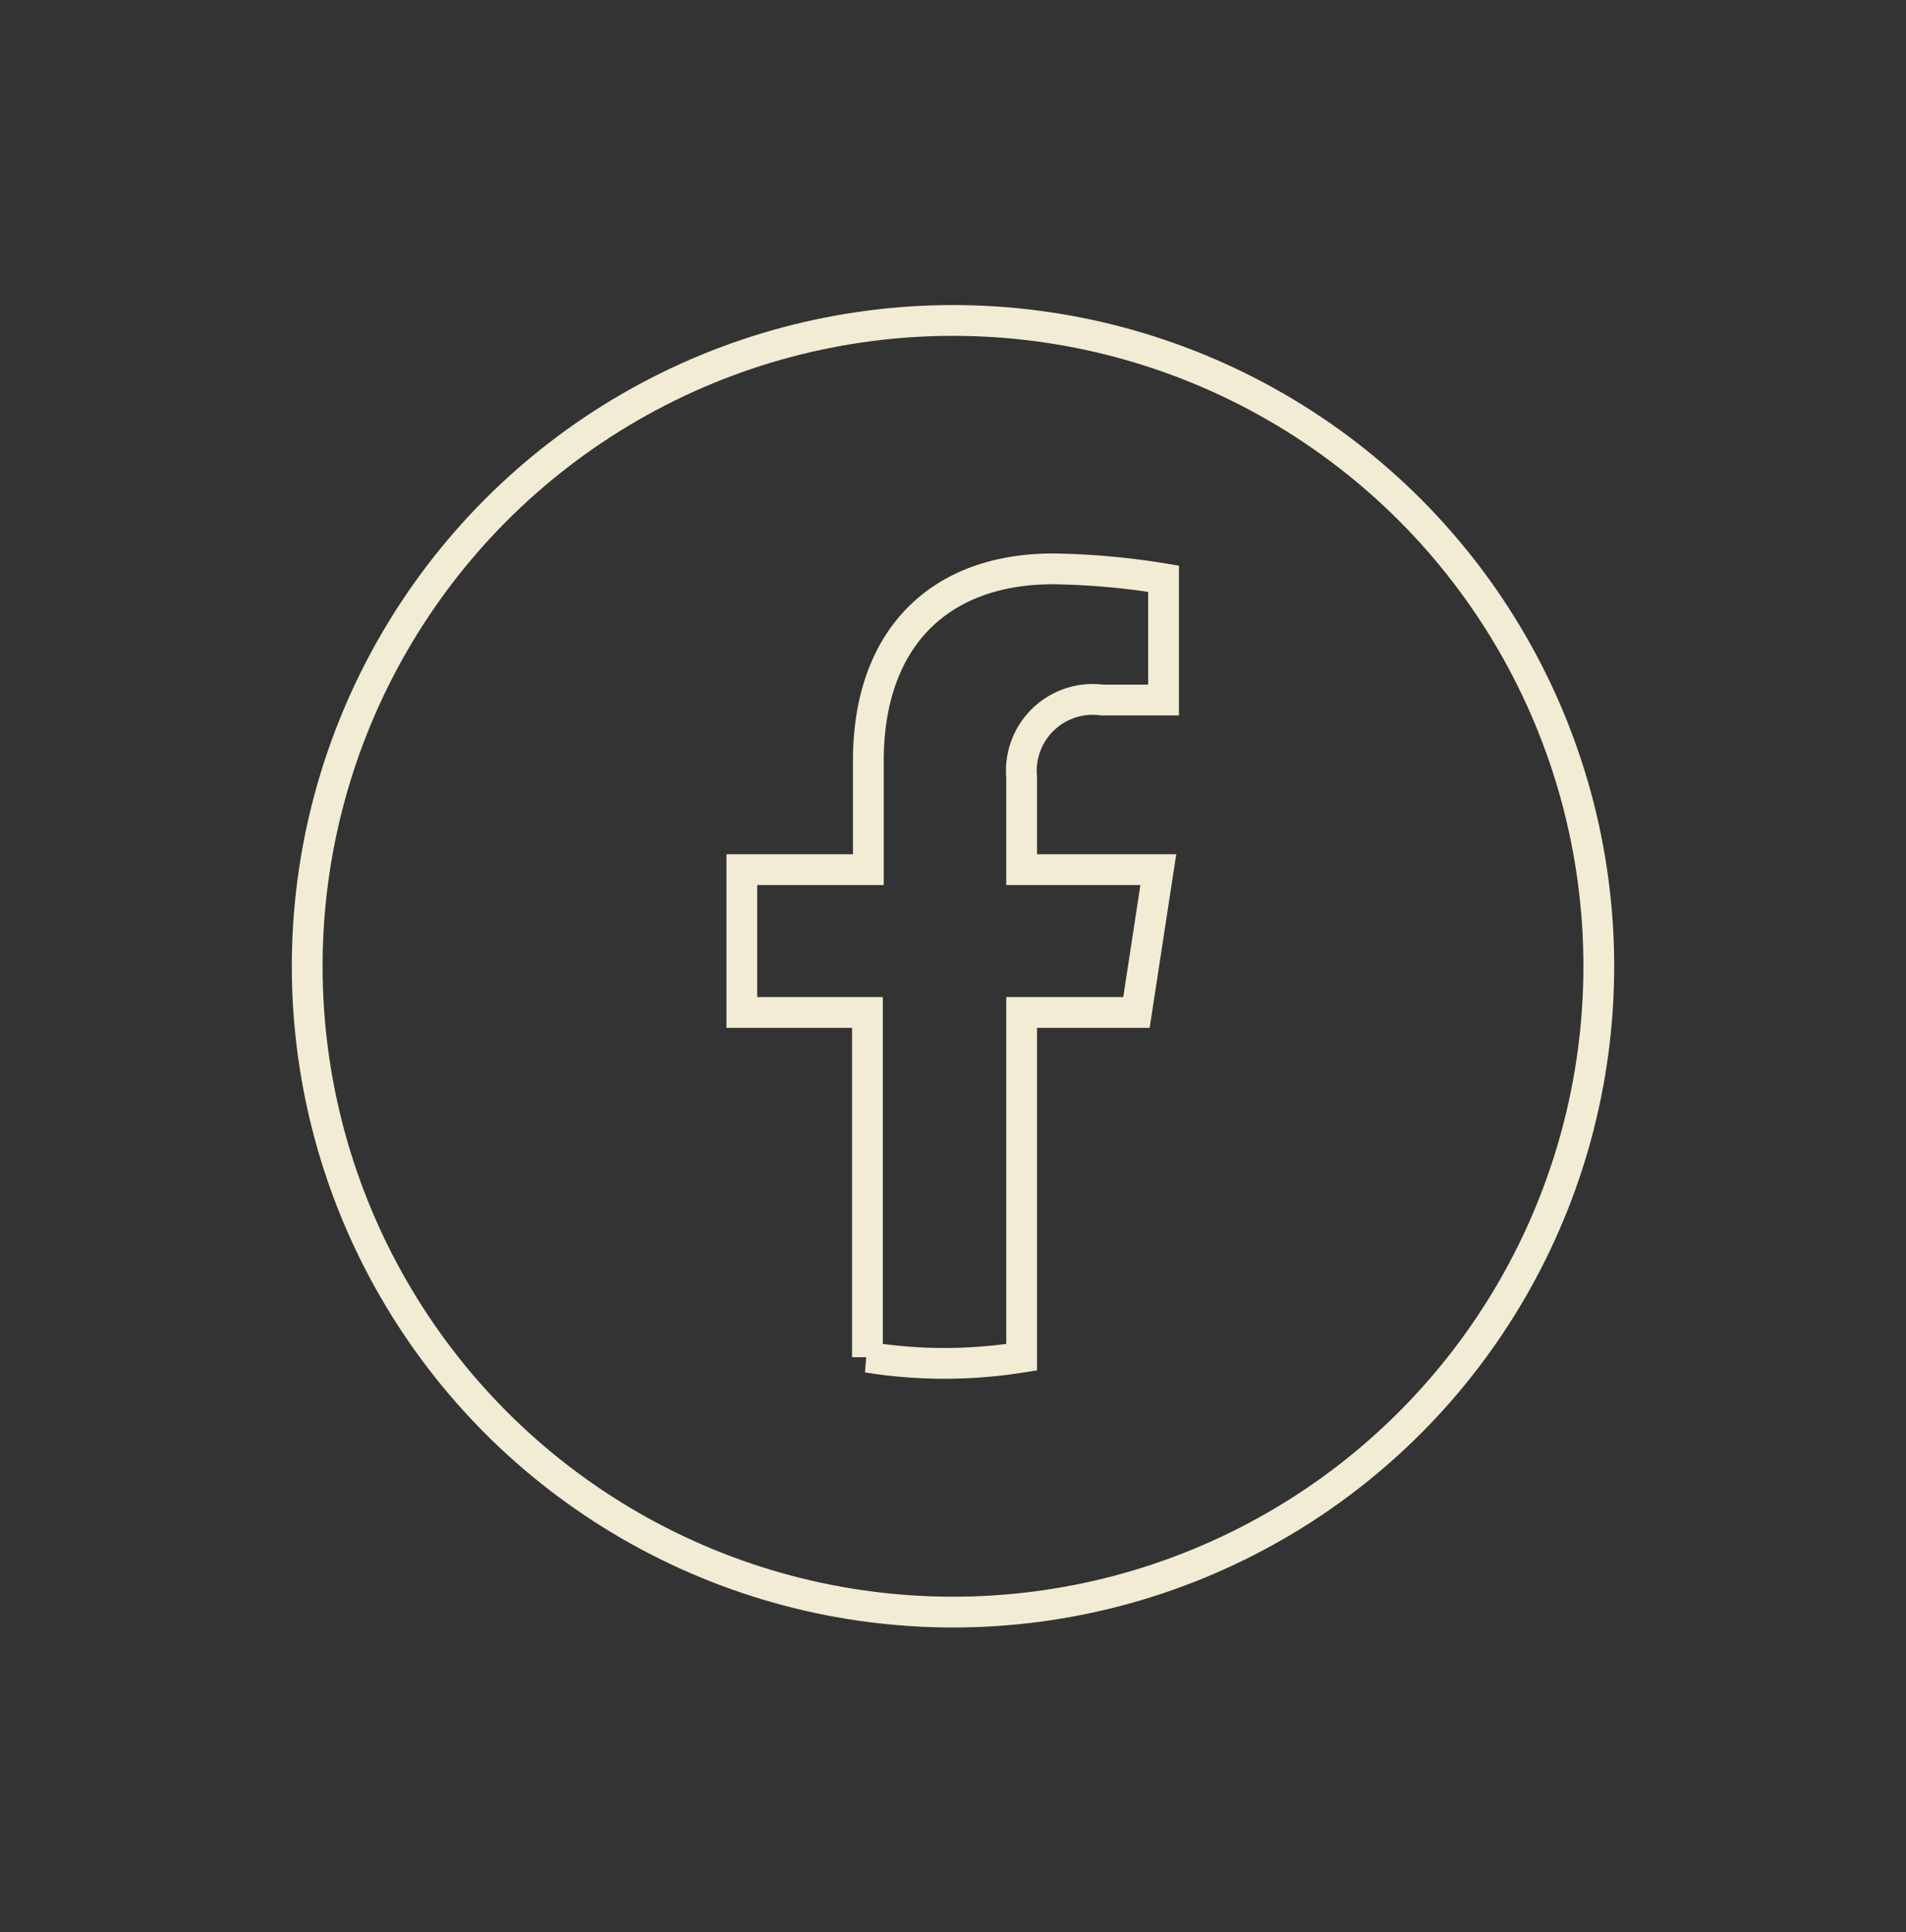 <svg id="Layer_1" data-name="Layer 1" xmlns="http://www.w3.org/2000/svg" viewBox="0 0 61.92 62.77"><rect x="0" y="0" width="61.92" height="62.77" fill="#333333" stroke="none"/><defs><style>.cls-1,.cls-2{fill:none;stroke:#f1ecd3;}.cls-2{stroke-miterlimit:10;}</style></defs><circle class="cls-1" cx="30.96" cy="31.39" r="20.98"/><path class="cls-2" d="M36.92,32.89l.71-4.64H33.19v-3a2.32,2.32,0,0,1,2.61-2.51h2V18.8a24.06,24.06,0,0,0-3.59-.32c-3.66,0-6,2.22-6,6.24v3.53H24.1v4.64h4.08v11.2a15.81,15.81,0,0,0,2.5.2,16,16,0,0,0,2.51-.2V32.89Z"/></svg>